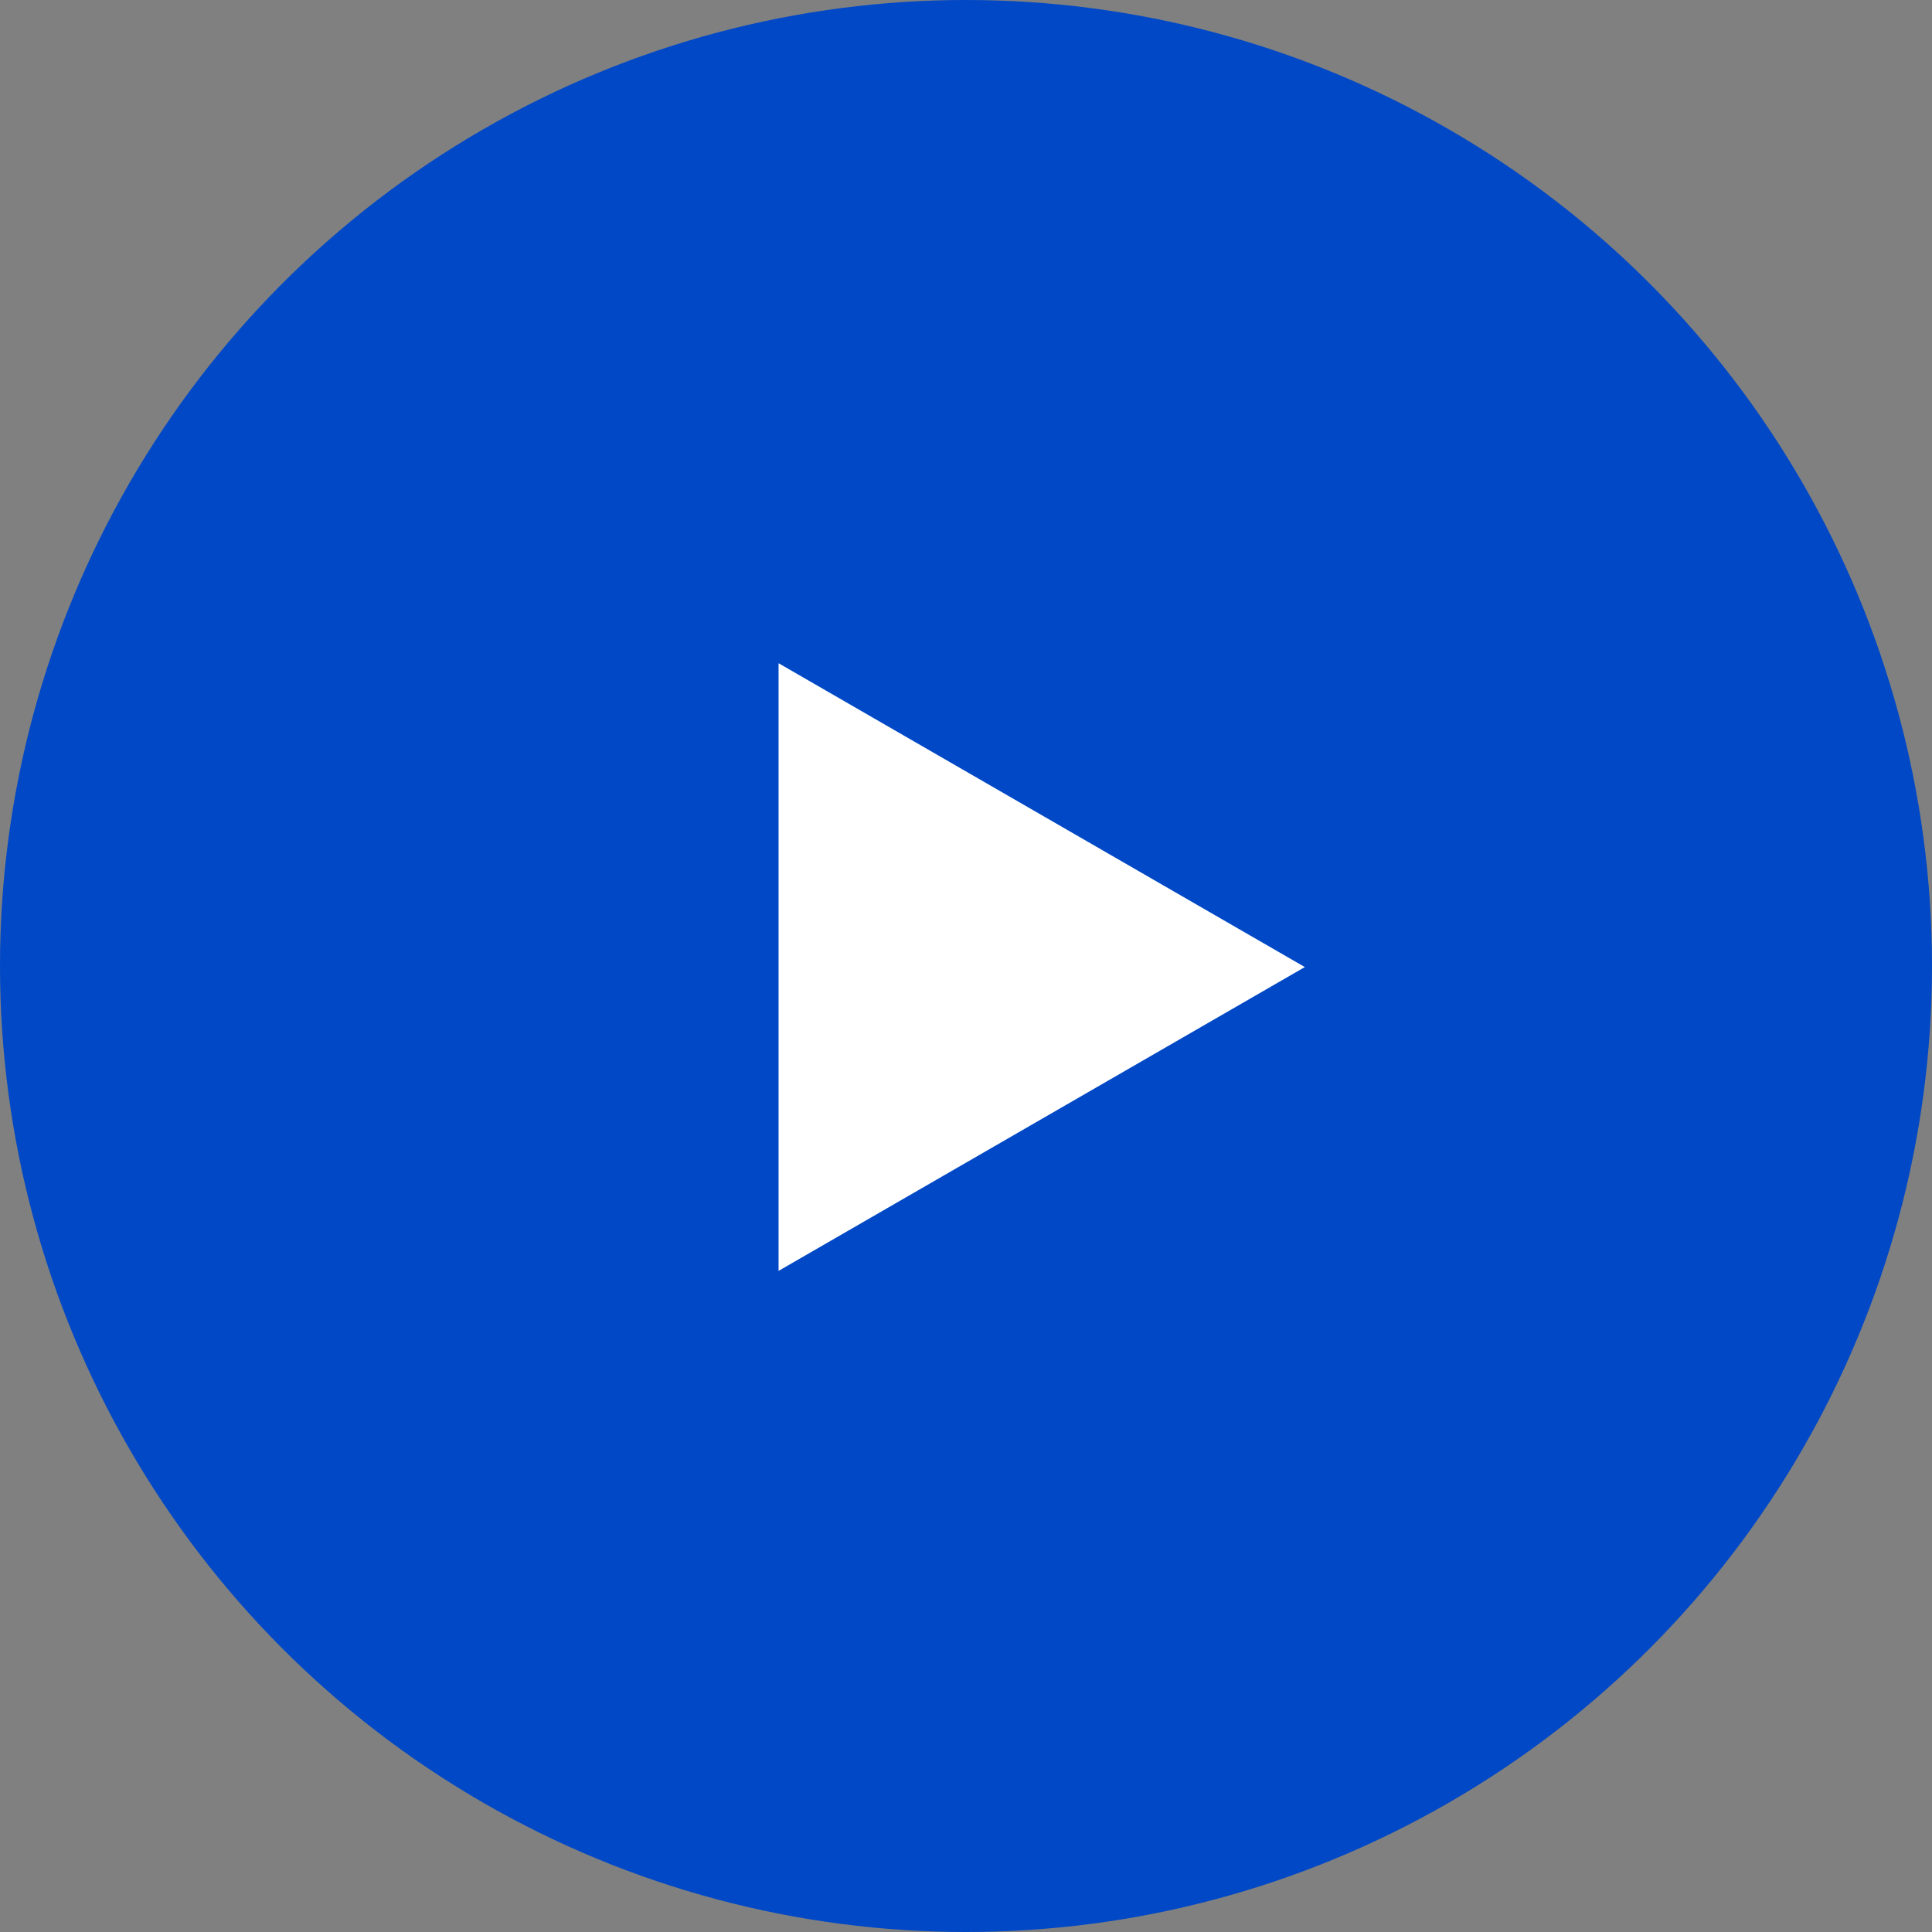 <svg width="67" height="67" viewBox="0 0 67 67" fill="none" xmlns="http://www.w3.org/2000/svg">
<rect x="0" y="0" width="67" height="67" fill="#808080" stroke="none"/>
<circle cx="33.5" cy="33.5" r="33.5" fill="#0048C6"/>
<path d="M45.25 33.537L27 44.073L27 23L45.25 33.537Z" fill="white"/>
</svg>
